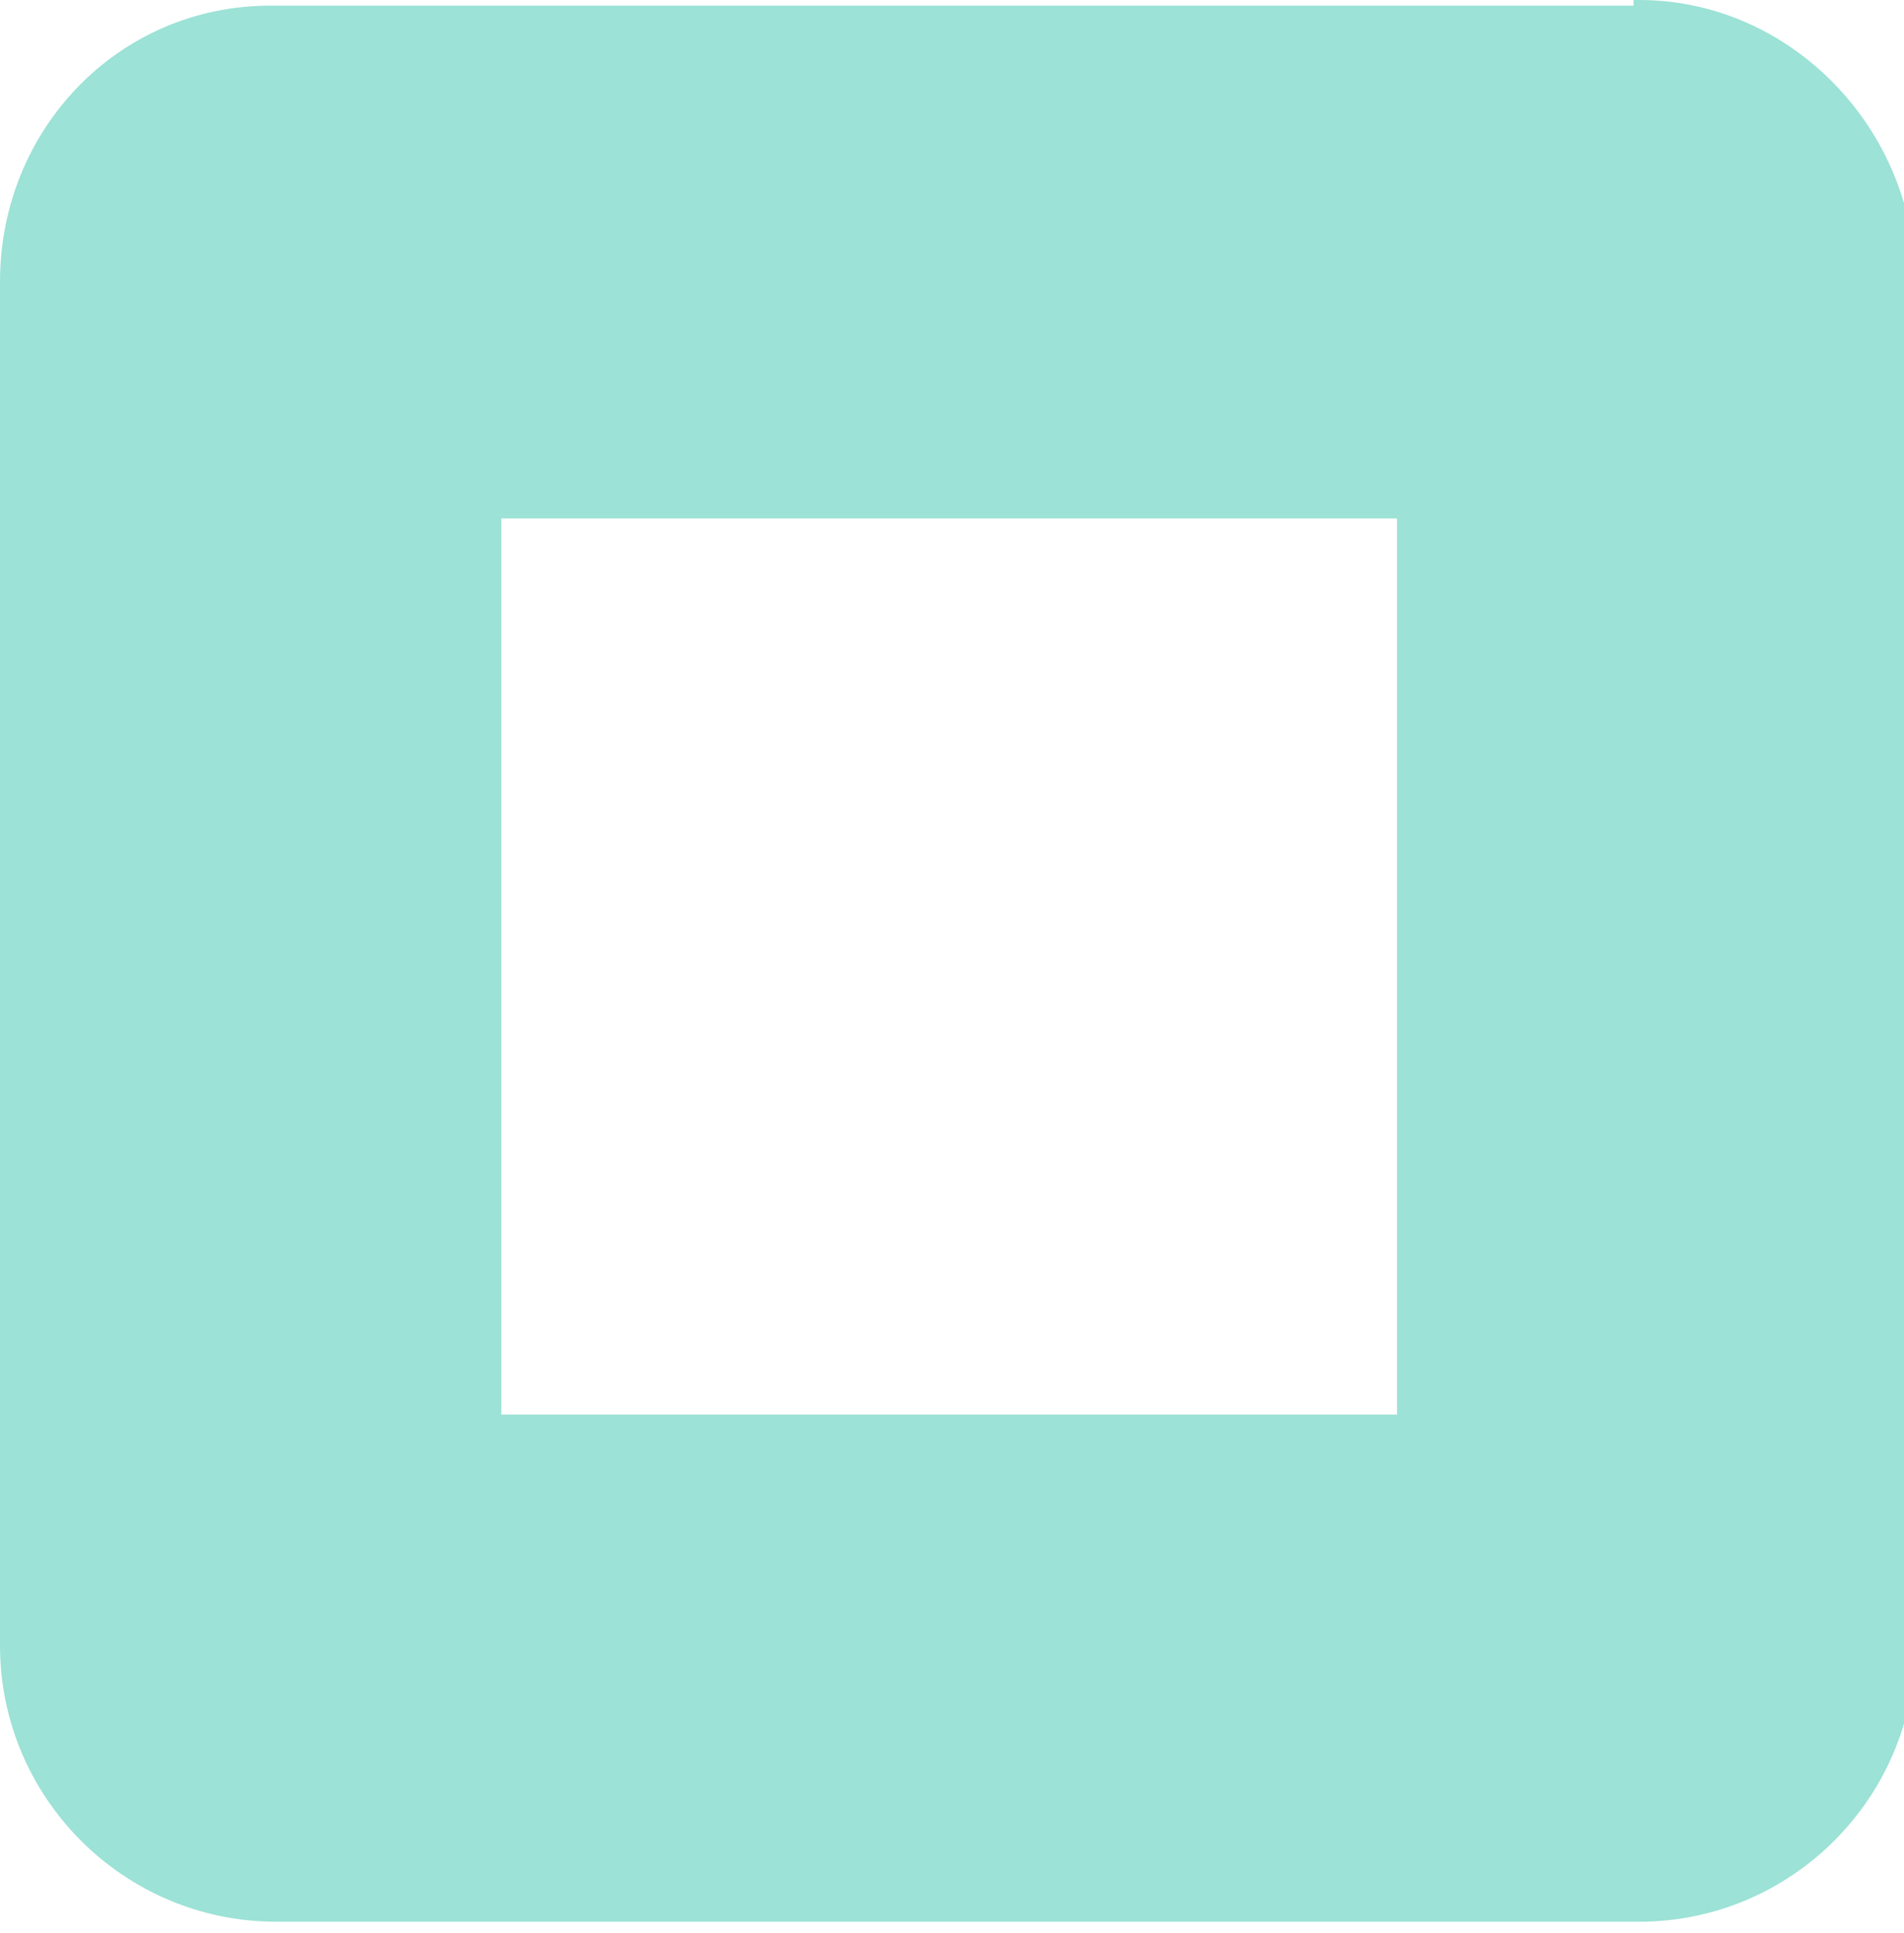 <?xml version="1.0" encoding="UTF-8"?>
<svg xmlns="http://www.w3.org/2000/svg" version="1.1" viewBox="0 0 33.8 34.3">
  <defs>
    <style>
      .cls-1 {
        fill: #9ce2d6;
      }
    </style>
  </defs>
  <!-- Generator: Adobe Illustrator 28.7.1, SVG Export Plug-In . SVG Version: 1.2.0 Build 142)  -->
  <g>
    <g id="Layer_1">
      <path class="cls-1" d="M29,.1H4.8C2.1.1,0,2.3,0,5v24.2c0,2.7,2.2,4.9,4.9,4.9h24.2c2.7,0,4.9-2.2,4.9-4.9V5c0-2.7-2.2-5-4.9-5h-.1ZM8.9,9.2h15.9v15.9h-15.9s0-15.9,0-15.9Z"/>
    </g>
  </g>
</svg>